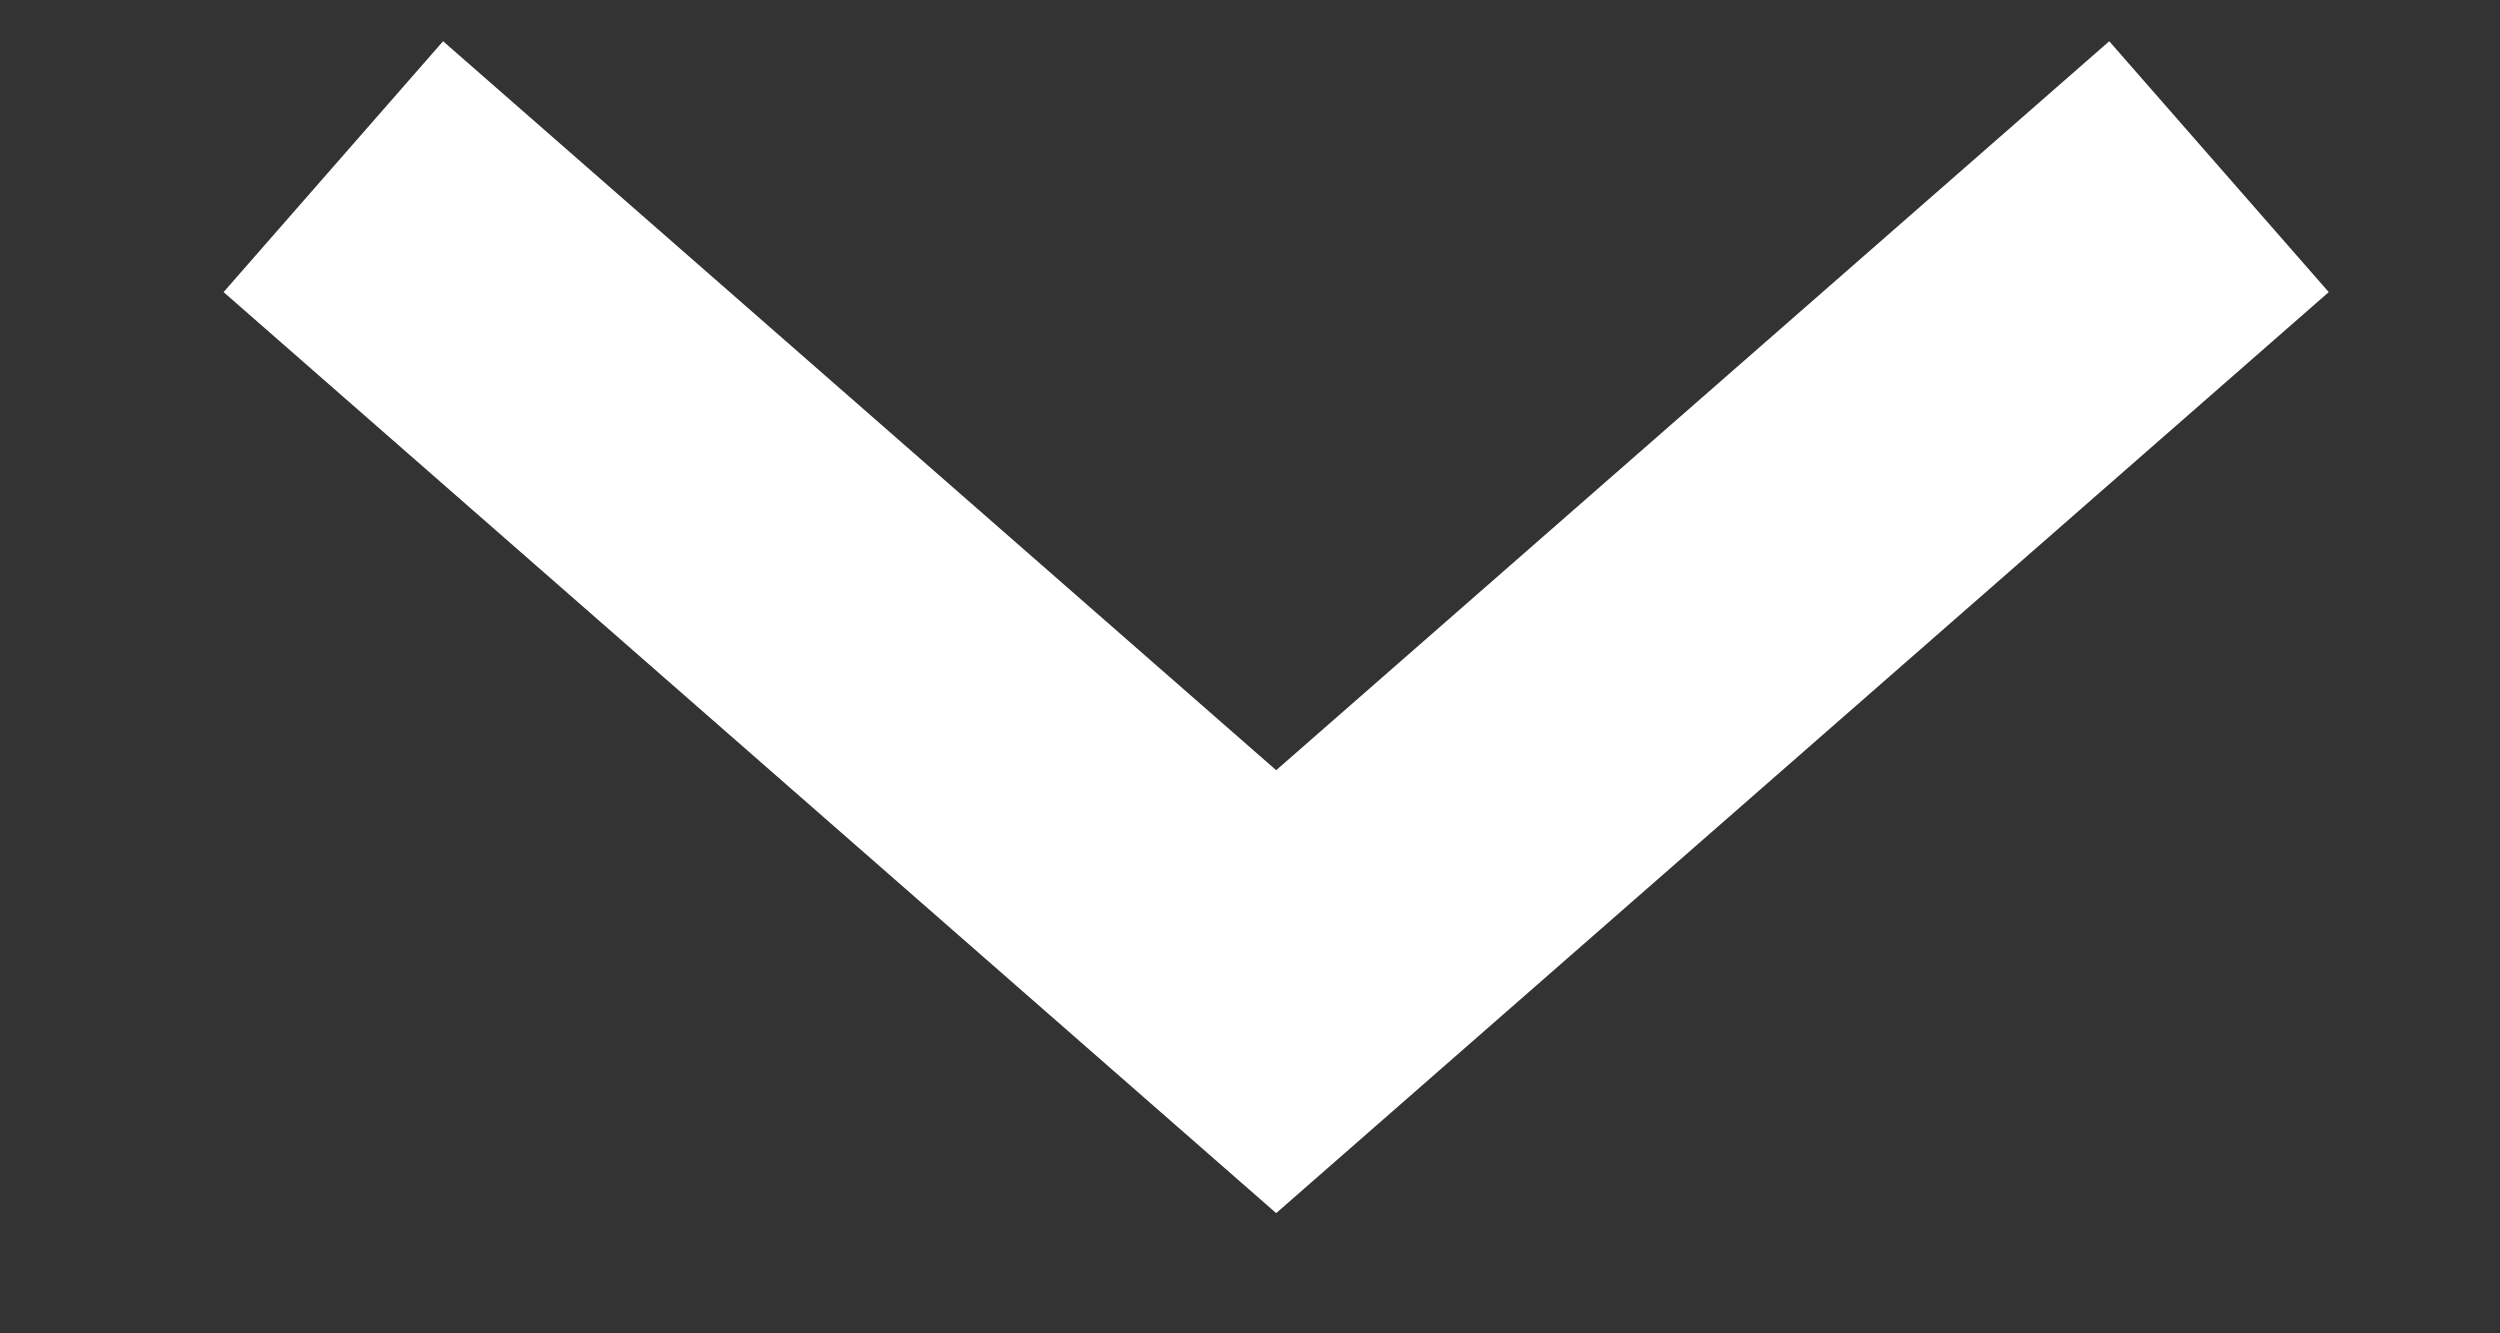 <svg width="15" height="8" viewBox="0 0 15 8" fill="none" xmlns="http://www.w3.org/2000/svg">
<rect x="0" y="0" width="15" height="8" fill="#333333" stroke="none"/>
<path d="M2 1L7.657 5.95L13.314 1" stroke="white" stroke-width="2" strokeLinecap="round"/>
</svg>
